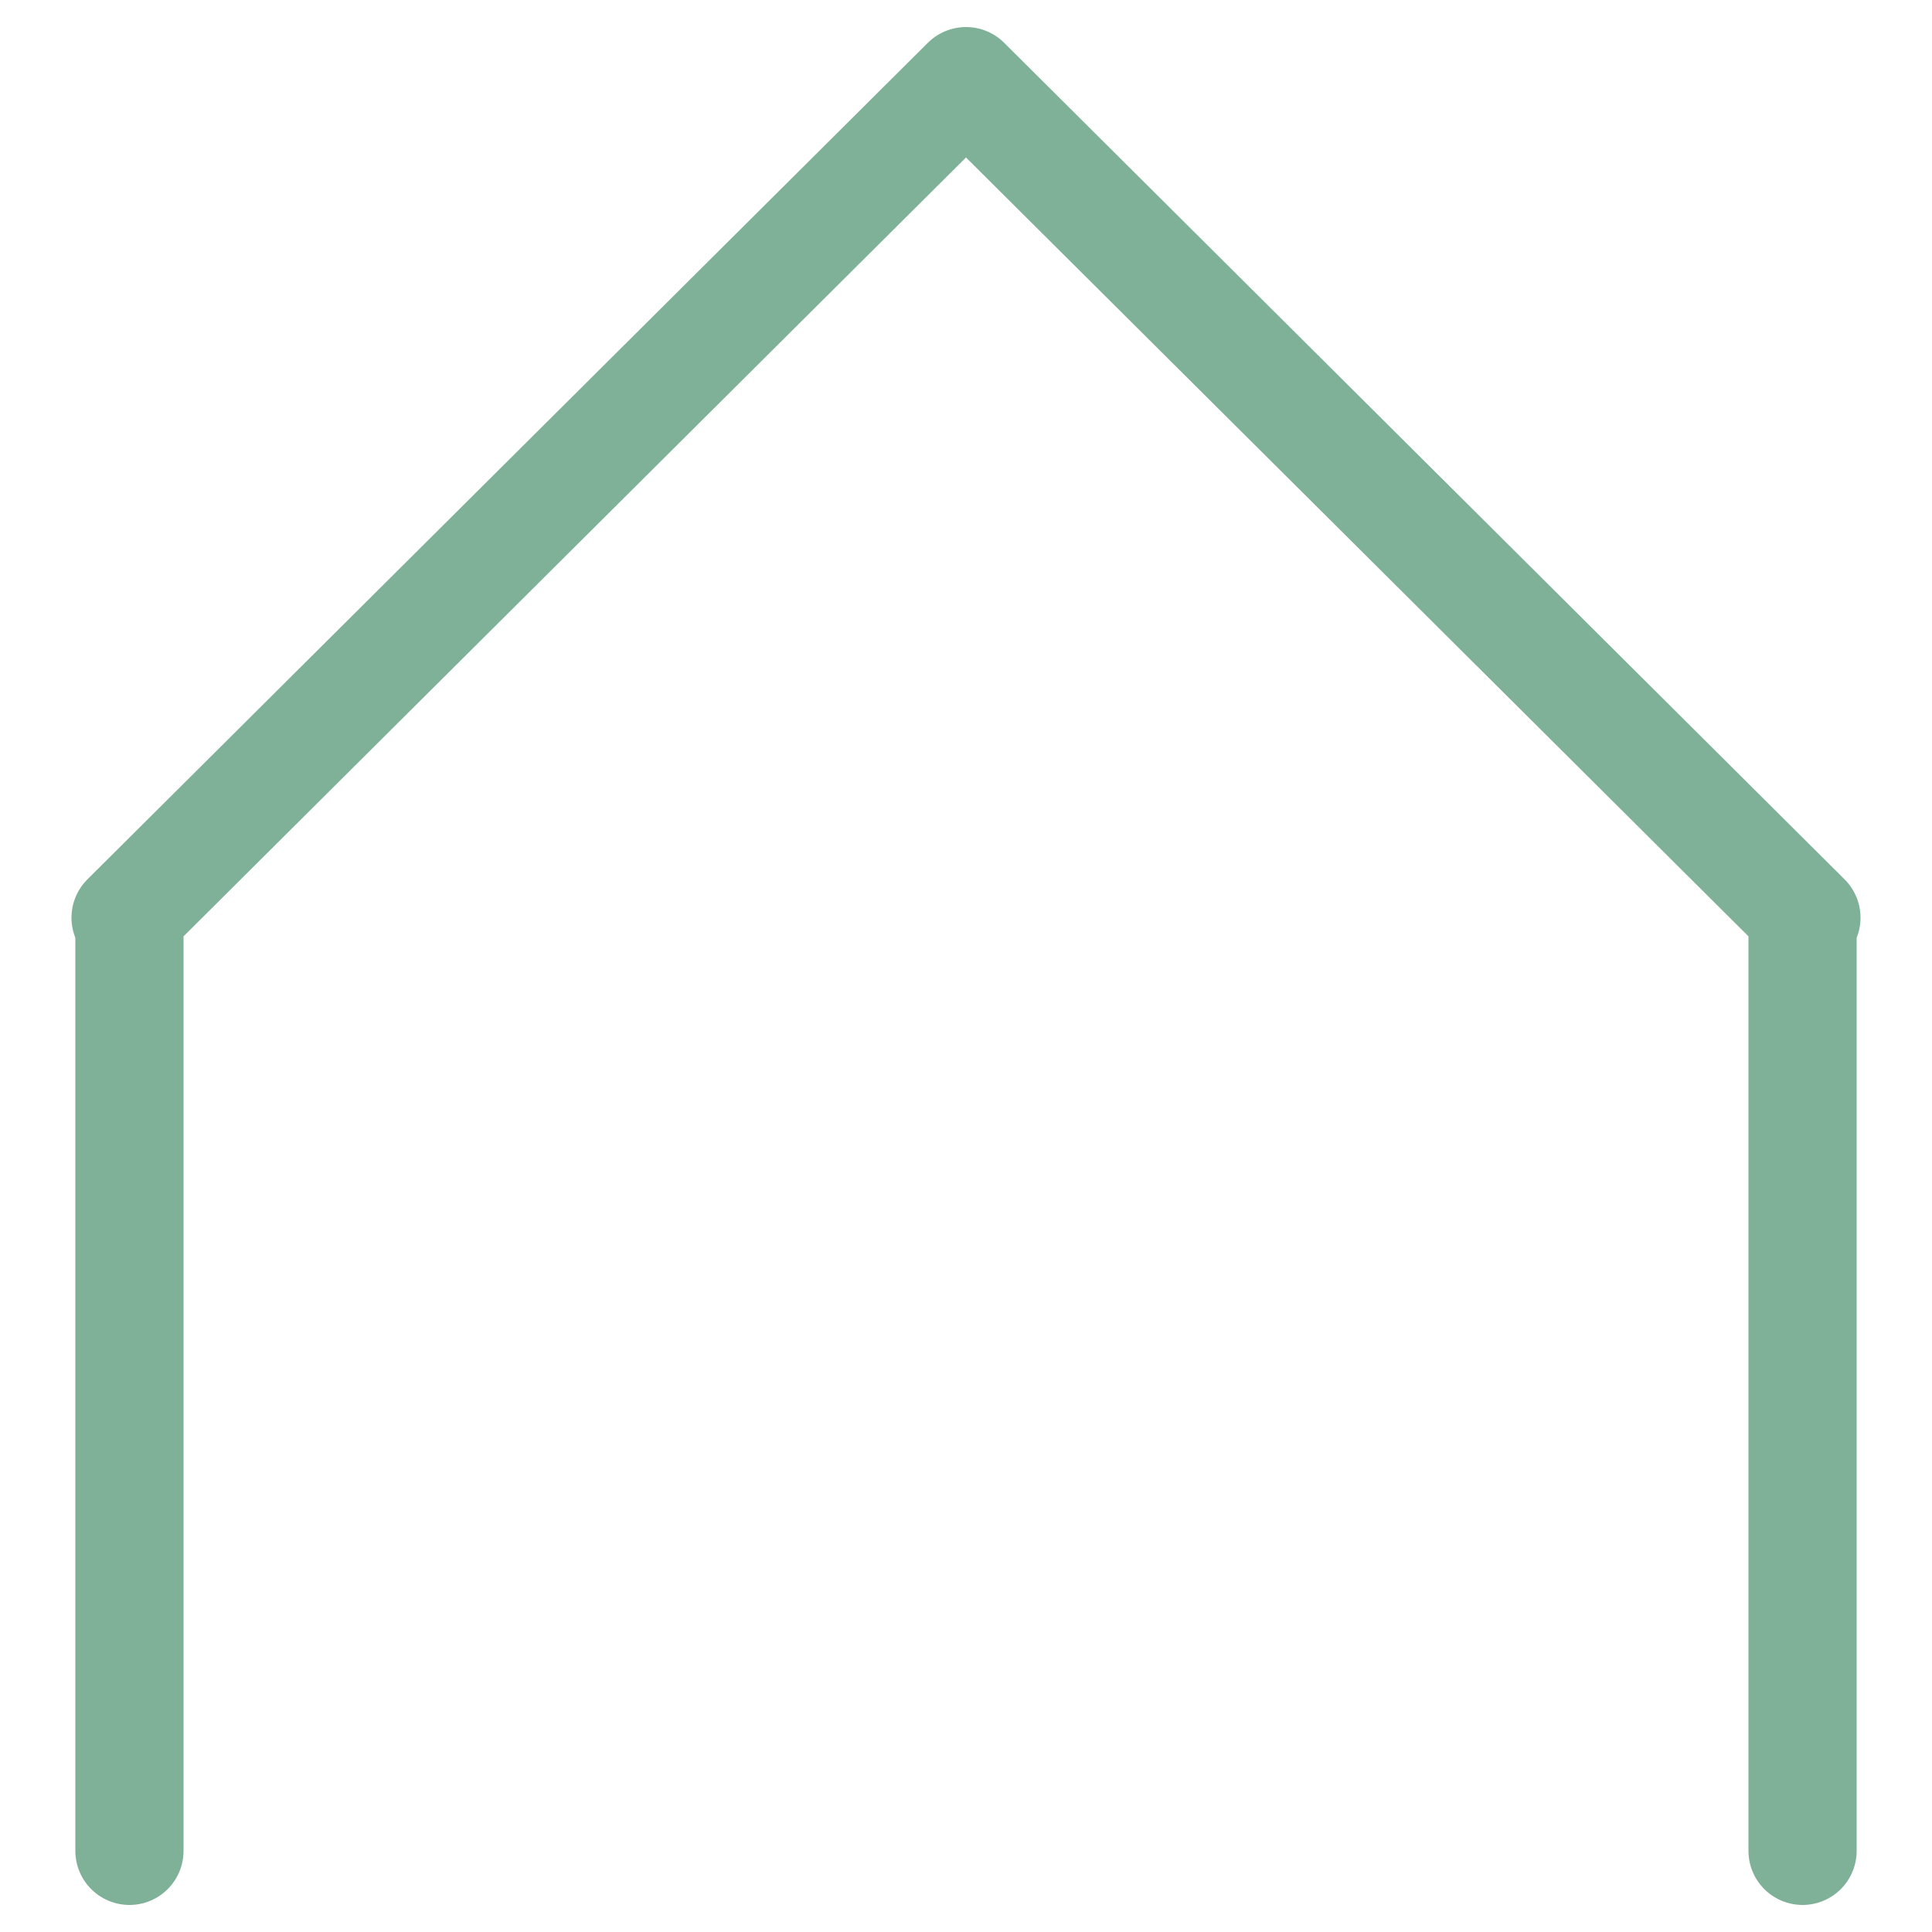 <?xml version="1.0" encoding="UTF-8"?>
<svg xmlns="http://www.w3.org/2000/svg" xmlns:xlink="http://www.w3.org/1999/xlink" version="1.1" viewBox="0 0 100 100">
  <defs>
    <style>
      .cls-1, .cls-2 {
        fill: none;
      }

      .cls-2 {
        stroke: #7fb198;
        stroke-linecap: round;
        stroke-linejoin: round;
        stroke-width: 5.6px;
      }

      .cls-3 {
        clip-path: url(#clippath);
      }
    </style>
    <clipPath id="clippath">
      <rect class="cls-1" x="3.7" y="1.3" width="92.6" height="97.3"/>
    </clipPath>
  </defs>
  <!-- Generator: Adobe Illustrator 28.7.1, SVG Export Plug-In . SVG Version: 1.2.0 Build 142)  -->
  <g>
    <g id="Laag_1">
      <g class="cls-3">
        <polyline class="cls-2" points="93.3 95.8 93.3 47.5 93.5 47.5 50 4.2 6.5 47.5 6.7 47.5 6.7 95.8"/>
      </g>
    </g>
  </g>
</svg>